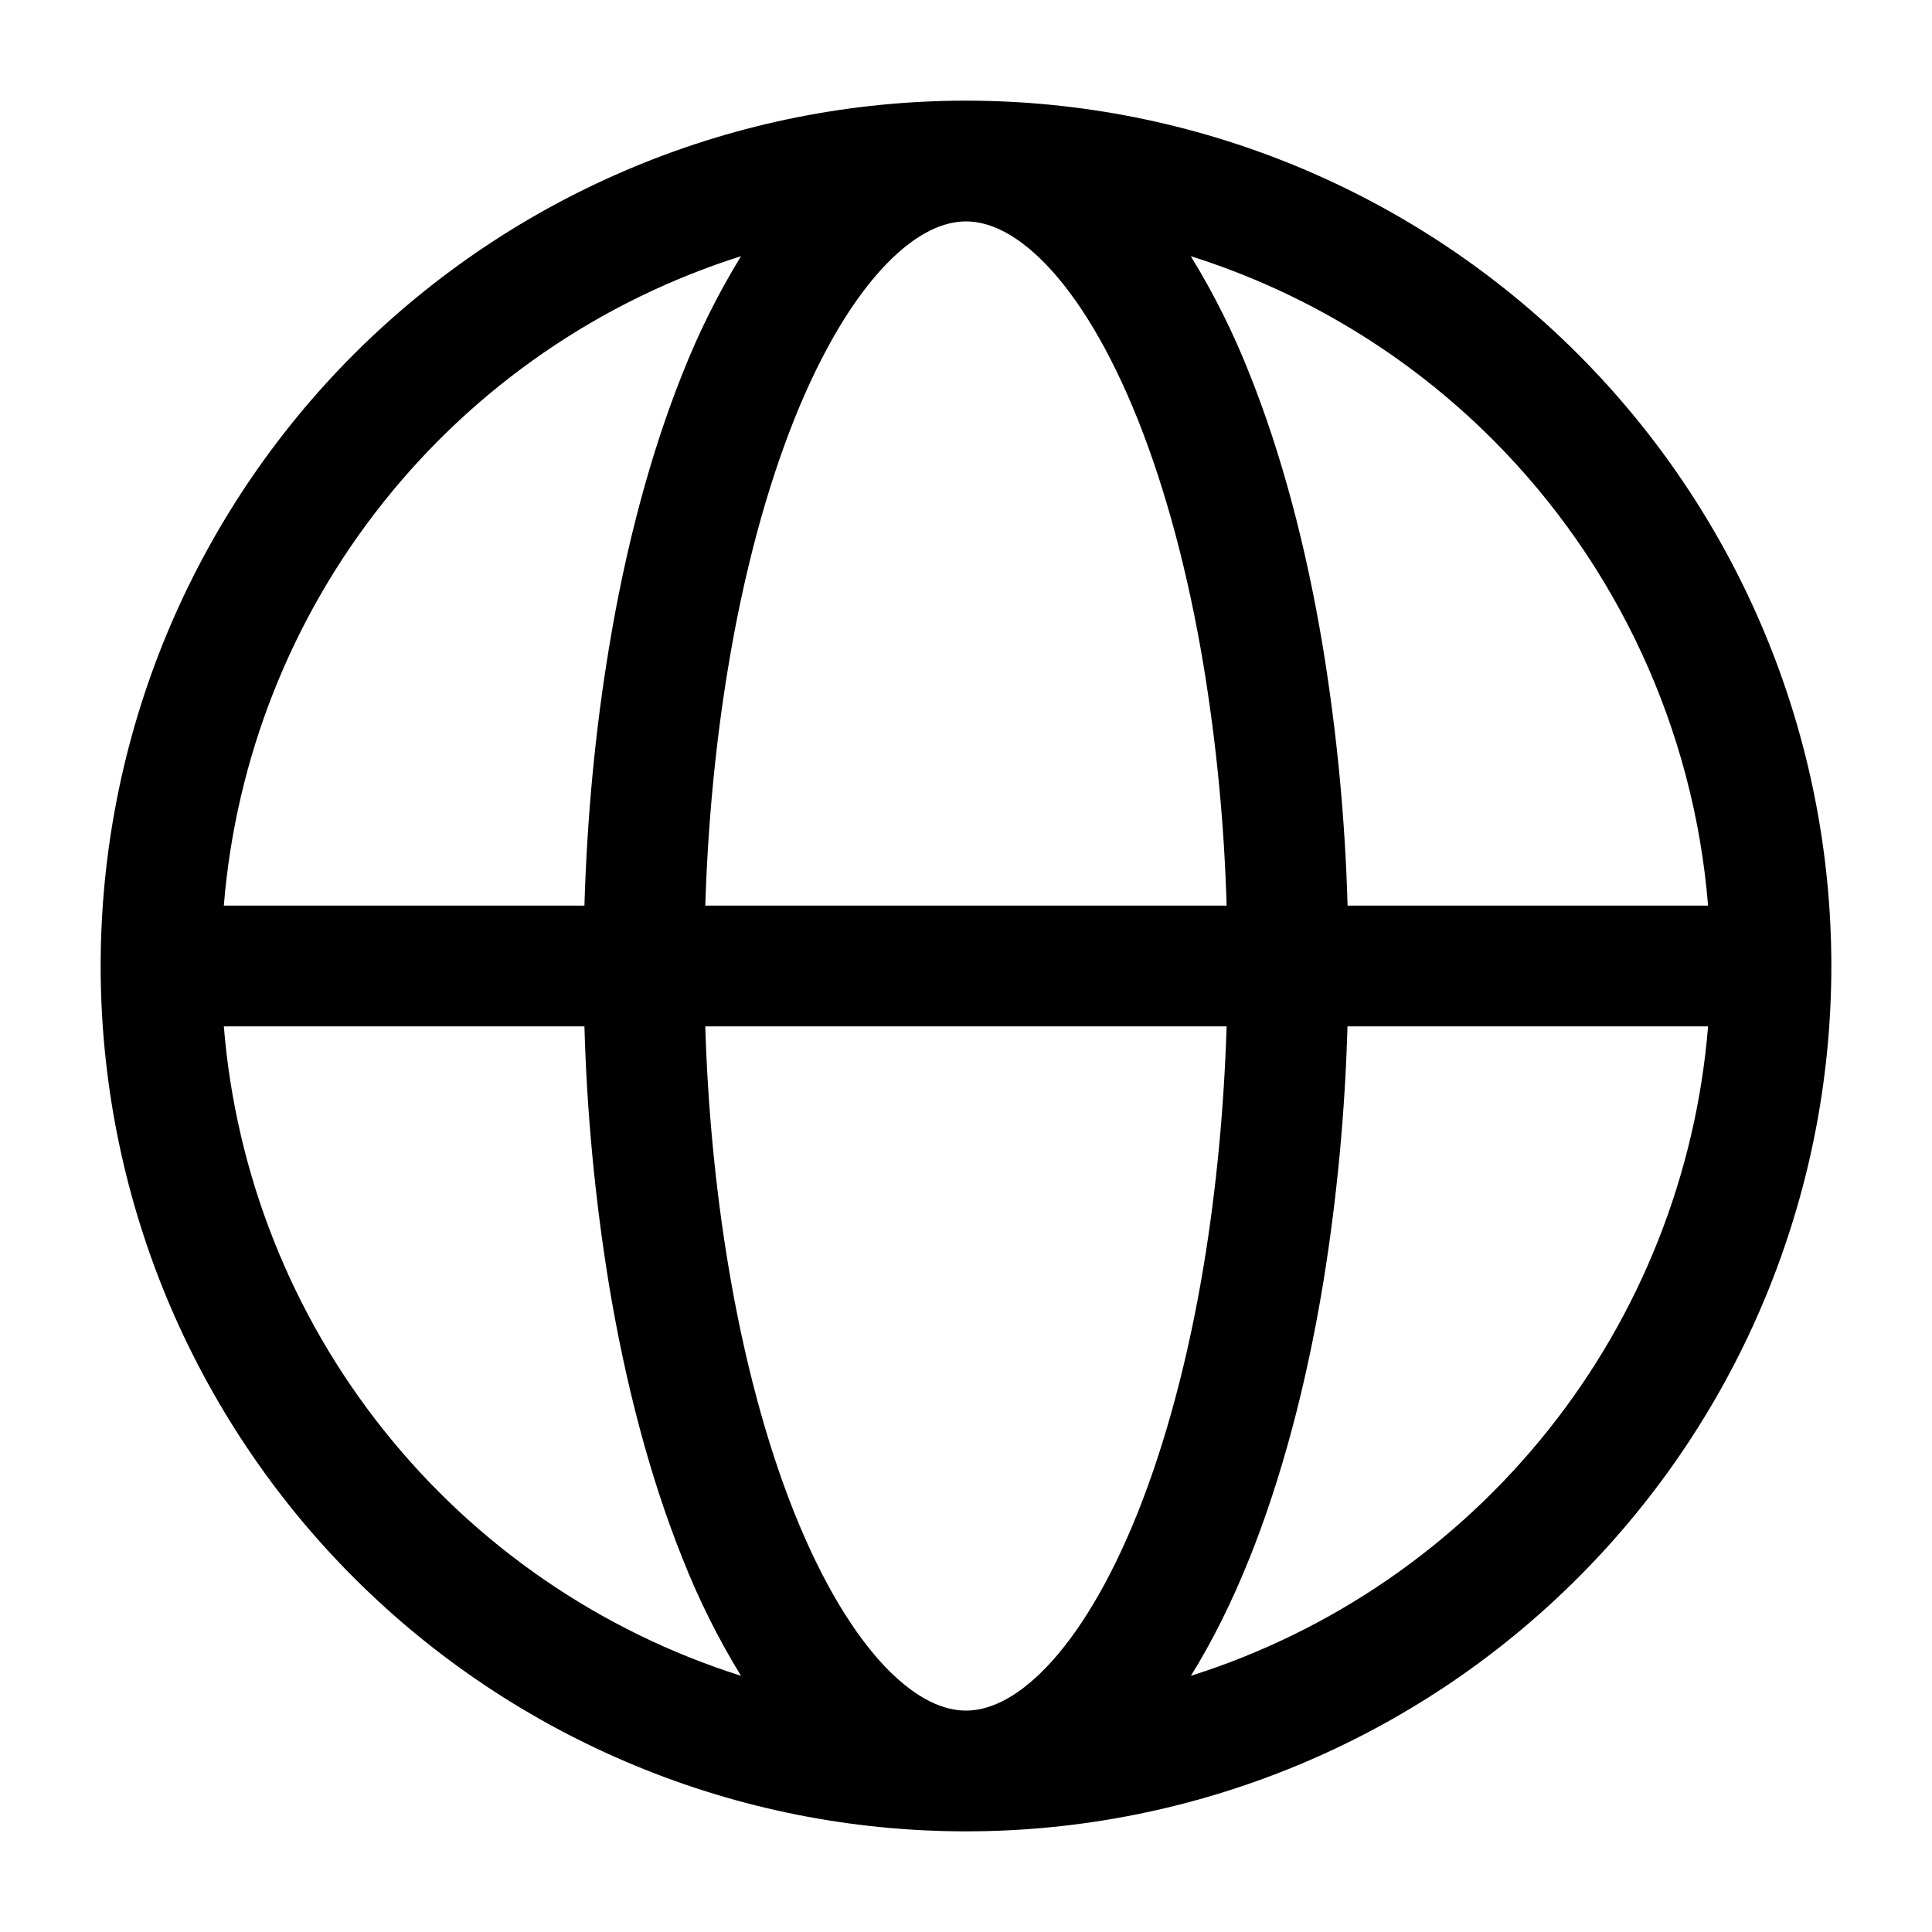 <svg xmlns="http://www.w3.org/2000/svg" width="20" height="20" viewBox="0 0 20 20" fill="none"><path fill-rule="evenodd" clip-rule="evenodd" d="M7.671 2.652C6.212 3.114 4.924 4 3.97 5.198C3.016 6.395 2.441 7.849 2.317 9.375H6.05C6.077 8.462 6.162 7.562 6.304 6.708C6.476 5.663 6.733 4.7 7.062 3.875C7.229 3.45 7.433 3.041 7.671 2.652ZM10 1.042C8.823 1.042 7.659 1.273 6.572 1.724C5.485 2.174 4.497 2.834 3.665 3.665C2.833 4.497 2.174 5.485 1.723 6.572C1.273 7.659 1.042 8.824 1.042 10C1.042 11.176 1.273 12.341 1.723 13.428C2.174 14.515 2.833 15.503 3.665 16.334C4.497 17.166 5.485 17.826 6.572 18.276C7.659 18.727 8.823 18.958 10 18.958C12.376 18.958 14.654 18.015 16.334 16.334C18.014 14.655 18.958 12.376 18.958 10C18.958 7.624 18.014 5.346 16.334 3.665C14.654 1.985 12.376 1.042 10 1.042ZM10 2.292C9.782 2.292 9.501 2.397 9.174 2.735C8.844 3.077 8.515 3.611 8.223 4.339C7.934 5.063 7.698 5.937 7.537 6.913C7.407 7.697 7.328 8.527 7.301 9.375H12.698C12.674 8.55 12.596 7.728 12.463 6.913C12.302 5.937 12.066 5.063 11.777 4.339C11.485 3.611 11.156 3.077 10.826 2.735C10.499 2.397 10.218 2.292 10 2.292ZM13.95 9.375C13.925 8.481 13.84 7.591 13.696 6.708C13.523 5.663 13.267 4.7 12.937 3.875C12.77 3.45 12.566 3.041 12.327 2.652C13.506 3.024 14.577 3.675 15.451 4.549C16.743 5.842 17.534 7.553 17.682 9.375H13.95ZM12.698 10.625H7.301C7.327 11.473 7.407 12.303 7.537 13.087C7.698 14.063 7.934 14.937 8.223 15.661C8.515 16.389 8.844 16.923 9.173 17.265C9.501 17.603 9.781 17.708 10 17.708C10.217 17.708 10.499 17.603 10.826 17.265C11.156 16.923 11.485 16.389 11.777 15.661C12.066 14.937 12.302 14.063 12.463 13.087C12.592 12.303 12.671 11.473 12.698 10.625ZM12.328 17.348C12.553 16.987 12.757 16.574 12.937 16.125C13.267 15.3 13.523 14.337 13.696 13.292C13.84 12.409 13.924 11.518 13.949 10.625H17.682C17.558 12.151 16.983 13.605 16.029 14.802C15.075 16 13.787 16.886 12.328 17.348ZM7.671 17.348C7.432 16.959 7.229 16.55 7.062 16.125C6.732 15.3 6.476 14.337 6.303 13.292C6.159 12.409 6.075 11.518 6.05 10.625H2.317C2.441 12.151 3.016 13.605 3.97 14.802C4.923 15.999 6.212 16.886 7.671 17.348Z" fill="black"></path></svg>